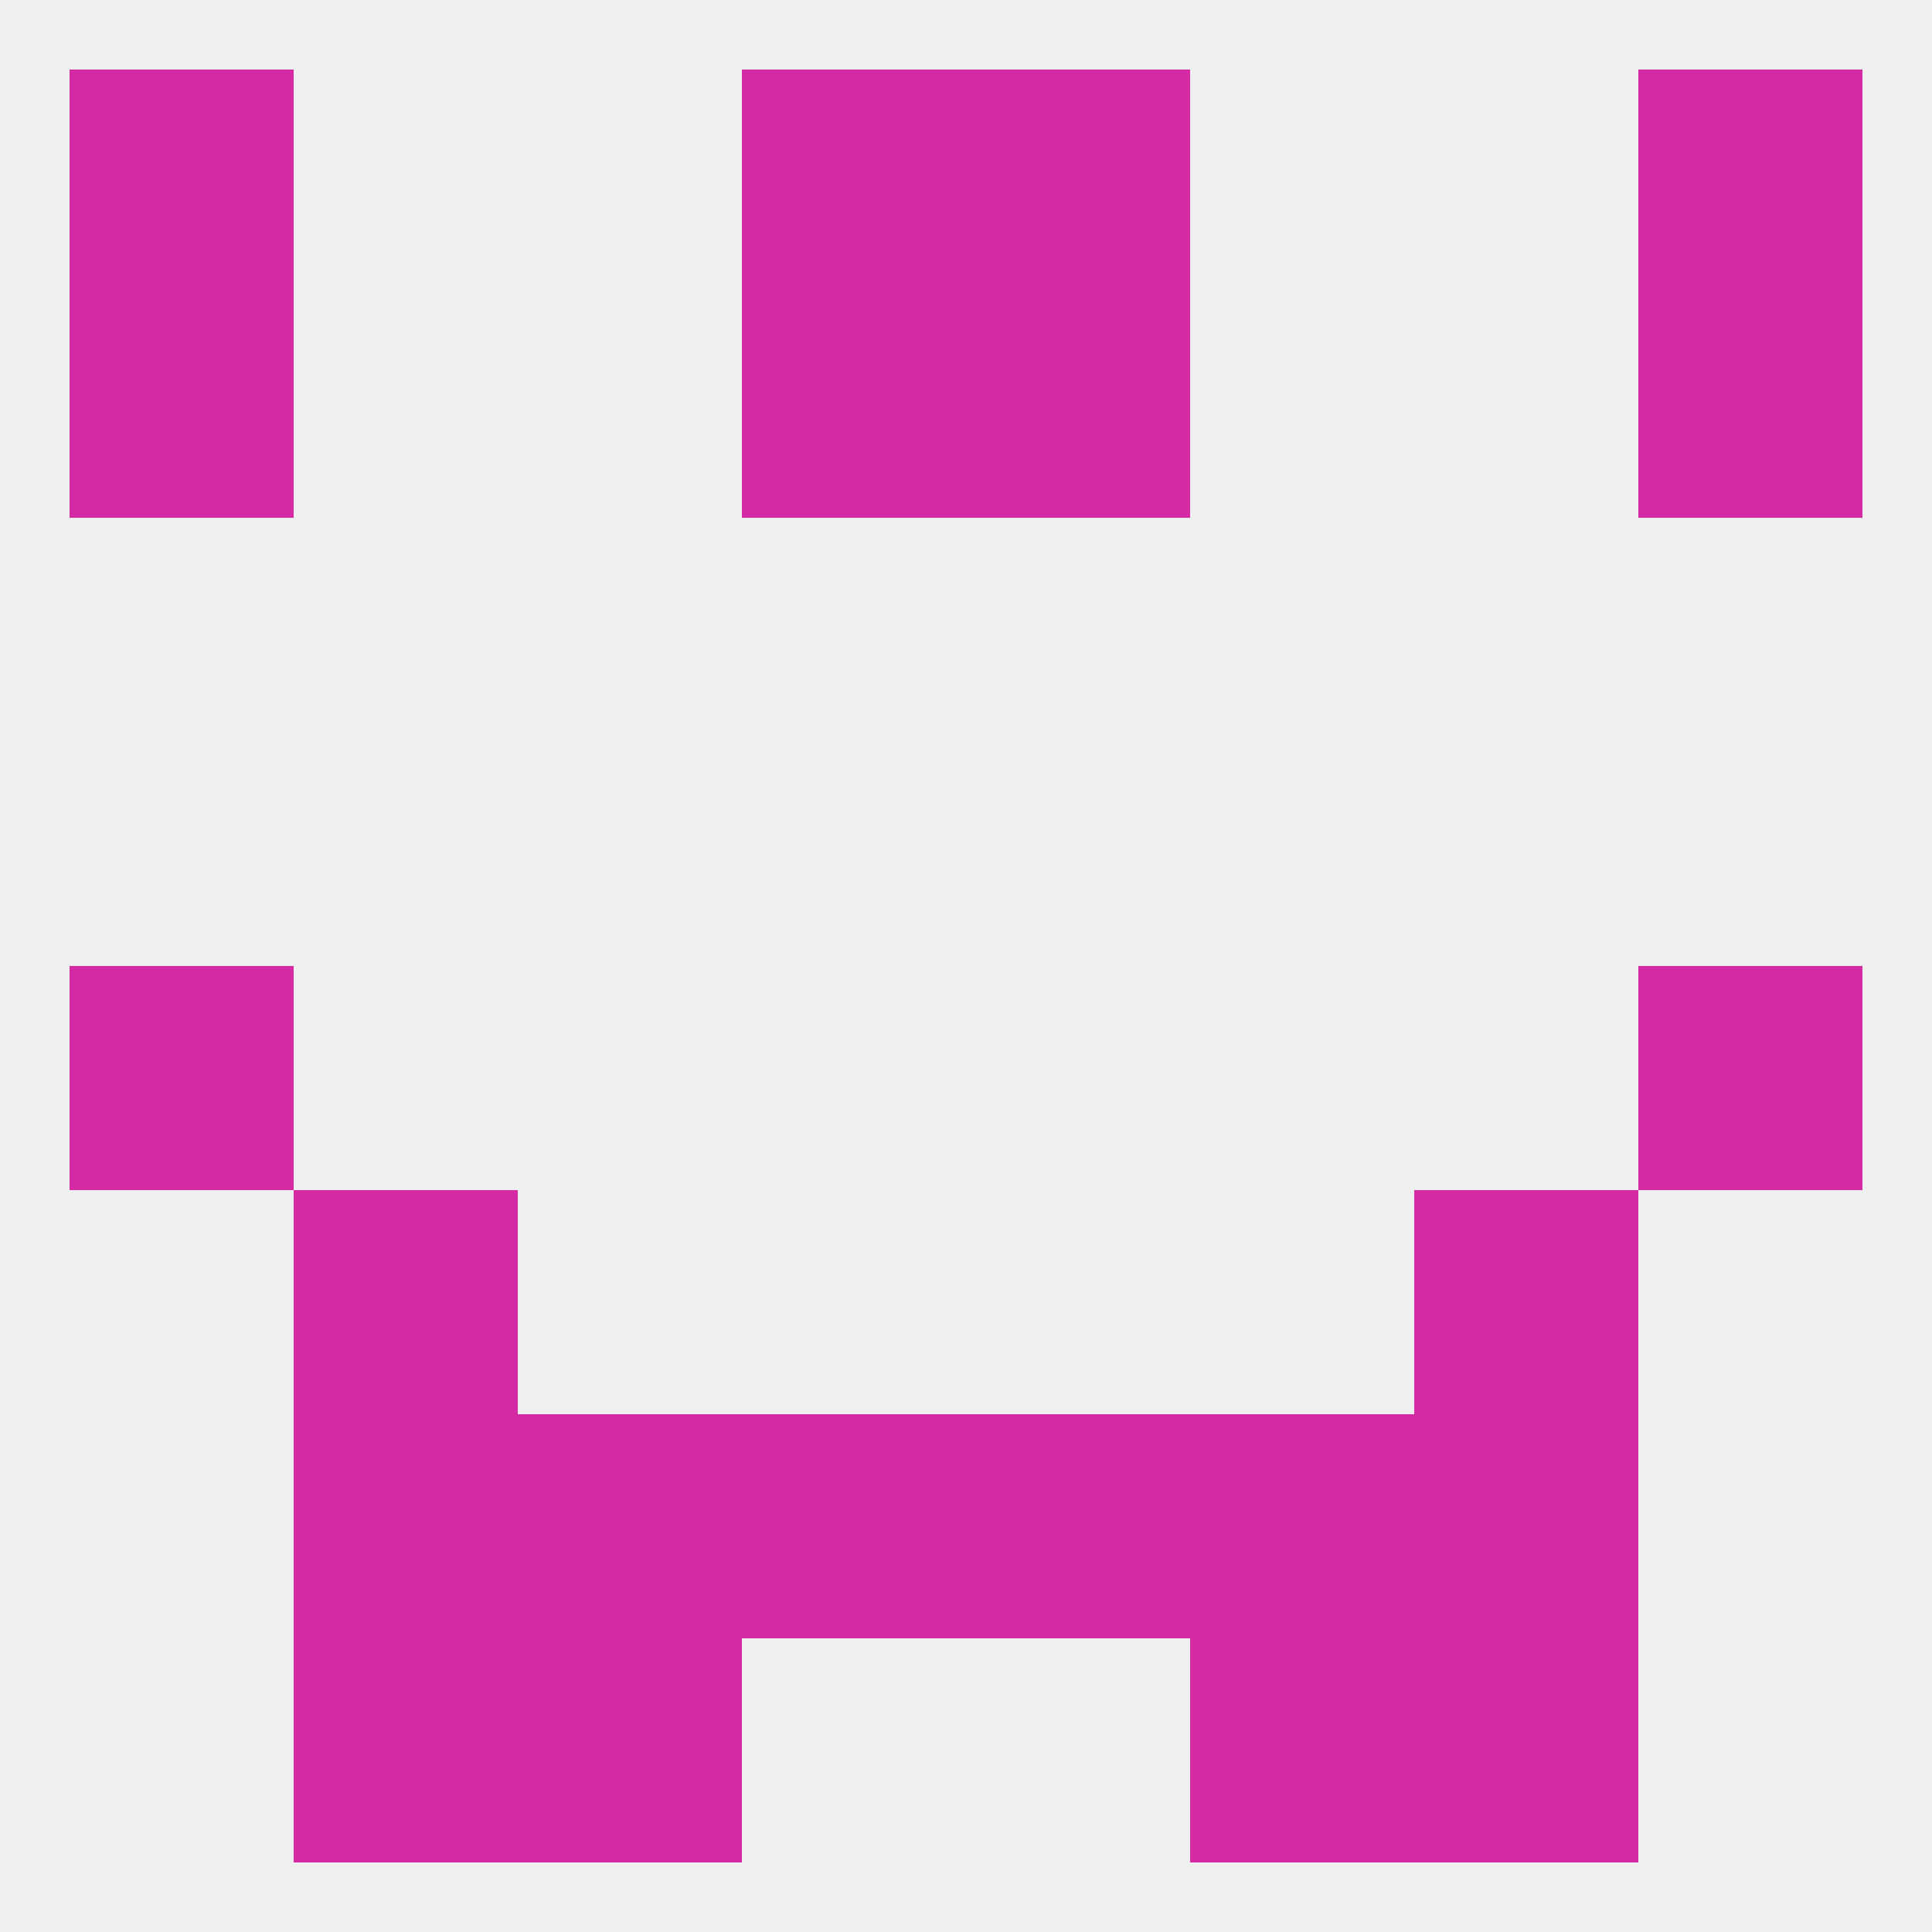 
<!--   <?xml version="1.0"?> -->
<svg version="1.1" baseprofile="full" xmlns="http://www.w3.org/2000/svg" xmlns:xlink="http://www.w3.org/1999/xlink" xmlns:ev="http://www.w3.org/2001/xml-events" width="250" height="250" viewBox="0 0 250 250" >
	<rect width="100%" height="100%" fill="rgba(240,240,240,255)"/>

	<rect x="9" y="125" width="29" height="29" fill="rgba(212,42,164,255)"/>
	<rect x="212" y="125" width="29" height="29" fill="rgba(212,42,164,255)"/>
	<rect x="38" y="154" width="29" height="29" fill="rgba(212,42,164,255)"/>
	<rect x="183" y="154" width="29" height="29" fill="rgba(212,42,164,255)"/>
	<rect x="38" y="183" width="29" height="29" fill="rgba(212,42,164,255)"/>
	<rect x="183" y="183" width="29" height="29" fill="rgba(212,42,164,255)"/>
	<rect x="67" y="183" width="29" height="29" fill="rgba(212,42,164,255)"/>
	<rect x="154" y="183" width="29" height="29" fill="rgba(212,42,164,255)"/>
	<rect x="96" y="183" width="29" height="29" fill="rgba(212,42,164,255)"/>
	<rect x="125" y="183" width="29" height="29" fill="rgba(212,42,164,255)"/>
	<rect x="67" y="212" width="29" height="29" fill="rgba(212,42,164,255)"/>
	<rect x="154" y="212" width="29" height="29" fill="rgba(212,42,164,255)"/>
	<rect x="38" y="212" width="29" height="29" fill="rgba(212,42,164,255)"/>
	<rect x="183" y="212" width="29" height="29" fill="rgba(212,42,164,255)"/>
	<rect x="9" y="38" width="29" height="29" fill="rgba(212,42,164,255)"/>
	<rect x="212" y="38" width="29" height="29" fill="rgba(212,42,164,255)"/>
	<rect x="96" y="38" width="29" height="29" fill="rgba(212,42,164,255)"/>
	<rect x="125" y="38" width="29" height="29" fill="rgba(212,42,164,255)"/>
	<rect x="125" y="9" width="29" height="29" fill="rgba(212,42,164,255)"/>
	<rect x="9" y="9" width="29" height="29" fill="rgba(212,42,164,255)"/>
	<rect x="212" y="9" width="29" height="29" fill="rgba(212,42,164,255)"/>
	<rect x="96" y="9" width="29" height="29" fill="rgba(212,42,164,255)"/>
</svg>